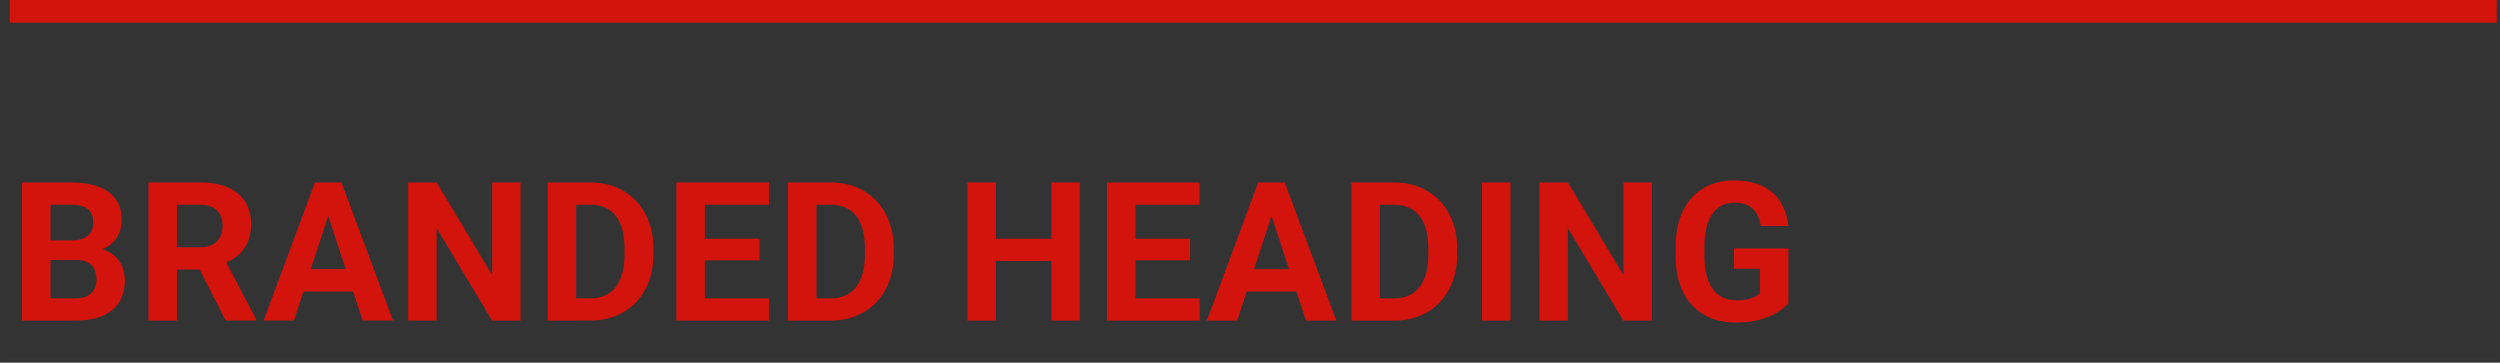 <svg xmlns="http://www.w3.org/2000/svg" width="193" height="28" fill="none"><rect width="100%" height="100%" fill="#333333" stroke="none"/><g fill="#fff" clip-path="url(#a)"><path d="M.75 14.124h.001v.002H.75zm0 .001h.001z"/></g><path fill="#D3140D" d="M5.878 20.07h-2.74l-.014-1.51h2.3q.608 0 .996-.153.388-.162.579-.462.197-.307.197-.747 0-.498-.19-.806-.183-.308-.579-.446-.388-.14-1.003-.14H3.9v8.943H1.703V14.085h3.72q.93 0 1.663.176.74.175 1.253.535.513.359.784.908.27.541.27 1.289 0 .66-.3 1.216-.293.556-.93.908-.63.352-1.648.388zm-.095 4.68H2.538l.857-1.715h2.388q.577 0 .945-.183.365-.19.542-.512a1.5 1.5 0 0 0 .175-.74q0-.47-.16-.813a1.1 1.1 0 0 0-.499-.527q-.344-.19-.908-.19H3.76l.015-1.51h2.637l.505.594q.975-.015 1.567.344.6.352.872.915.278.565.278 1.209 0 1.025-.447 1.728-.446.696-1.31 1.048-.858.351-2.095.351m5.68-10.665h3.977q1.224 0 2.102.366.886.367 1.363 1.084.476.718.476 1.765 0 .858-.293 1.473-.286.607-.813 1.018a4.2 4.2 0 0 1-1.223.644l-.696.367h-3.457l-.015-1.714h2.57q.58 0 .96-.205.381-.206.572-.572.197-.366.197-.85a1.9 1.9 0 0 0-.19-.886 1.3 1.3 0 0 0-.579-.57q-.387-.2-.974-.199h-1.78v8.943h-2.197zm5.962 10.664-2.432-4.753 2.322-.015 2.461 4.666v.102zm8.163-8.84-2.9 8.84h-2.336l3.962-10.664H25.8zm2.41 8.84-2.908-8.84-.234-1.824h1.502l3.984 10.664zm-.132-3.97V22.5h-5.632v-1.722zm12.324-6.694V24.75h-2.197l-4.285-7.148v7.148H31.51V14.085h2.197L38 21.241v-7.156zm5.366 10.664h-2.322l.014-1.714h2.308q.864 0 1.457-.388.592-.395.894-1.15.307-.754.307-1.823v-.52q0-.82-.176-1.443a2.9 2.9 0 0 0-.505-1.048 2.1 2.1 0 0 0-.828-.637 2.7 2.7 0 0 0-1.128-.22H43.19v-1.72h2.387q1.07 0 1.956.365a4.4 4.4 0 0 1 1.545 1.033q.653.675 1.004 1.612.36.93.359 2.072v.506q0 1.134-.36 2.072a4.6 4.6 0 0 1-1.003 1.612q-.644.666-1.545 1.032a5.3 5.3 0 0 1-1.977.36m-1.077-10.664V24.75h-2.197V14.085zm14.894 8.95v1.714h-5.676v-1.714zm-4.958-8.95V24.75h-2.198V14.085zm4.218 4.343v1.67h-4.936v-1.67zm.733-4.343v1.721h-5.67v-1.72zm4.743 10.664h-2.322l.015-1.714h2.307q.864 0 1.457-.388.594-.395.894-1.15.308-.754.308-1.823v-.52a5.3 5.3 0 0 0-.176-1.443 2.9 2.9 0 0 0-.506-1.048 2.1 2.1 0 0 0-.827-.637 2.7 2.7 0 0 0-1.128-.22h-2.388v-1.72h2.388q1.07 0 1.955.365a4.4 4.4 0 0 1 1.546 1.033q.651.675 1.003 1.612.36.93.36 2.072v.506q0 1.134-.36 2.072a4.6 4.6 0 0 1-1.003 1.612q-.645.666-1.546 1.032a5.3 5.3 0 0 1-1.977.36m-1.077-10.664V24.75h-2.197V14.085zm18.766 4.343v1.714H76.23V18.43zm-4.915-4.343V24.75h-2.197V14.085zm6.482 0V24.75h-2.19V14.085zm9.248 8.95v1.714h-5.677v-1.714zm-4.959-8.95V24.75h-2.197V14.085zm4.219 4.343v1.67h-4.937v-1.67zm.732-4.343v1.721h-5.669v-1.72zm5.805 1.824-2.9 8.84h-2.337l3.963-10.664h1.487zm2.41 8.84-2.908-8.84-.234-1.824h1.501l3.985 10.664zm-.132-3.97v1.722h-5.632V20.78zm6.918 3.97h-2.321l.014-1.714h2.307q.865 0 1.458-.388.592-.395.894-1.15.307-.754.307-1.823v-.52q0-.82-.176-1.443a2.9 2.9 0 0 0-.505-1.048 2.1 2.1 0 0 0-.828-.637 2.7 2.7 0 0 0-1.128-.22h-2.387v-1.72h2.387q1.07 0 1.956.365.894.36 1.545 1.033.652.675 1.004 1.612.359.93.359 2.072v.506a5.8 5.8 0 0 1-.359 2.072 4.6 4.6 0 0 1-1.004 1.612 4.4 4.4 0 0 1-1.545 1.032 5.3 5.3 0 0 1-1.978.36m-1.076-10.664V24.75h-2.197V14.085zm10.075 0V24.75h-2.19V14.085zm10.917 0V24.75h-2.197l-4.285-7.148v7.148h-2.197V14.085h2.197l4.292 7.156v-7.156zm10.544 5.09v4.227q-.249.3-.769.651-.52.345-1.34.594t-1.985.249a5.1 5.1 0 0 1-1.883-.337 4.1 4.1 0 0 1-1.465-1.004 4.5 4.5 0 0 1-.937-1.61q-.33-.96-.33-2.19v-.667q0-1.23.315-2.19.322-.96.916-1.619a3.9 3.9 0 0 1 1.413-1.003 4.7 4.7 0 0 1 1.824-.345q1.392 0 2.285.455.894.445 1.363 1.245.475.79.586 1.816h-2.132a2.7 2.7 0 0 0-.307-.945 1.6 1.6 0 0 0-.652-.63q-.418-.227-1.084-.227a2.1 2.1 0 0 0-.982.227 1.94 1.94 0 0 0-.717.652 3.2 3.2 0 0 0-.447 1.07 6.3 6.3 0 0 0-.154 1.479v.681q0 .835.161 1.48.161.636.476 1.076.323.433.791.652t1.091.22q.52 0 .865-.088.351-.089.564-.212.22-.132.337-.25v-1.89h-2.007v-1.567z"/><g clip-path="url(#b)"><path fill="#fff" d="M6.75 13.375h.001z"/></g><path fill="#D3140D" d="M.75 1.75h192v-3H.75zM192.749.25v27.5h.002V.25zm.001 27.5H.75zm-192 0V.25z" mask="url(#path-1-inside-1_2990_119523)"/><path fill="#fff" d="M.75 27.75h192v.001H.75z"/><g clip-path="url(#c)"><path fill="#fff" d="M.75 27.75h.001v.001H.75z"/></g><defs><clipPath id="a"><path fill="#fff" d="M.75 14.124h.001v.002H.75z"/></clipPath><clipPath id="b"><path fill="#fff" d="M6.75 13.375h.001z"/></clipPath><clipPath id="c"><path fill="#fff" d="M.75 27.75h192v.001H.75z"/></clipPath></defs></svg>